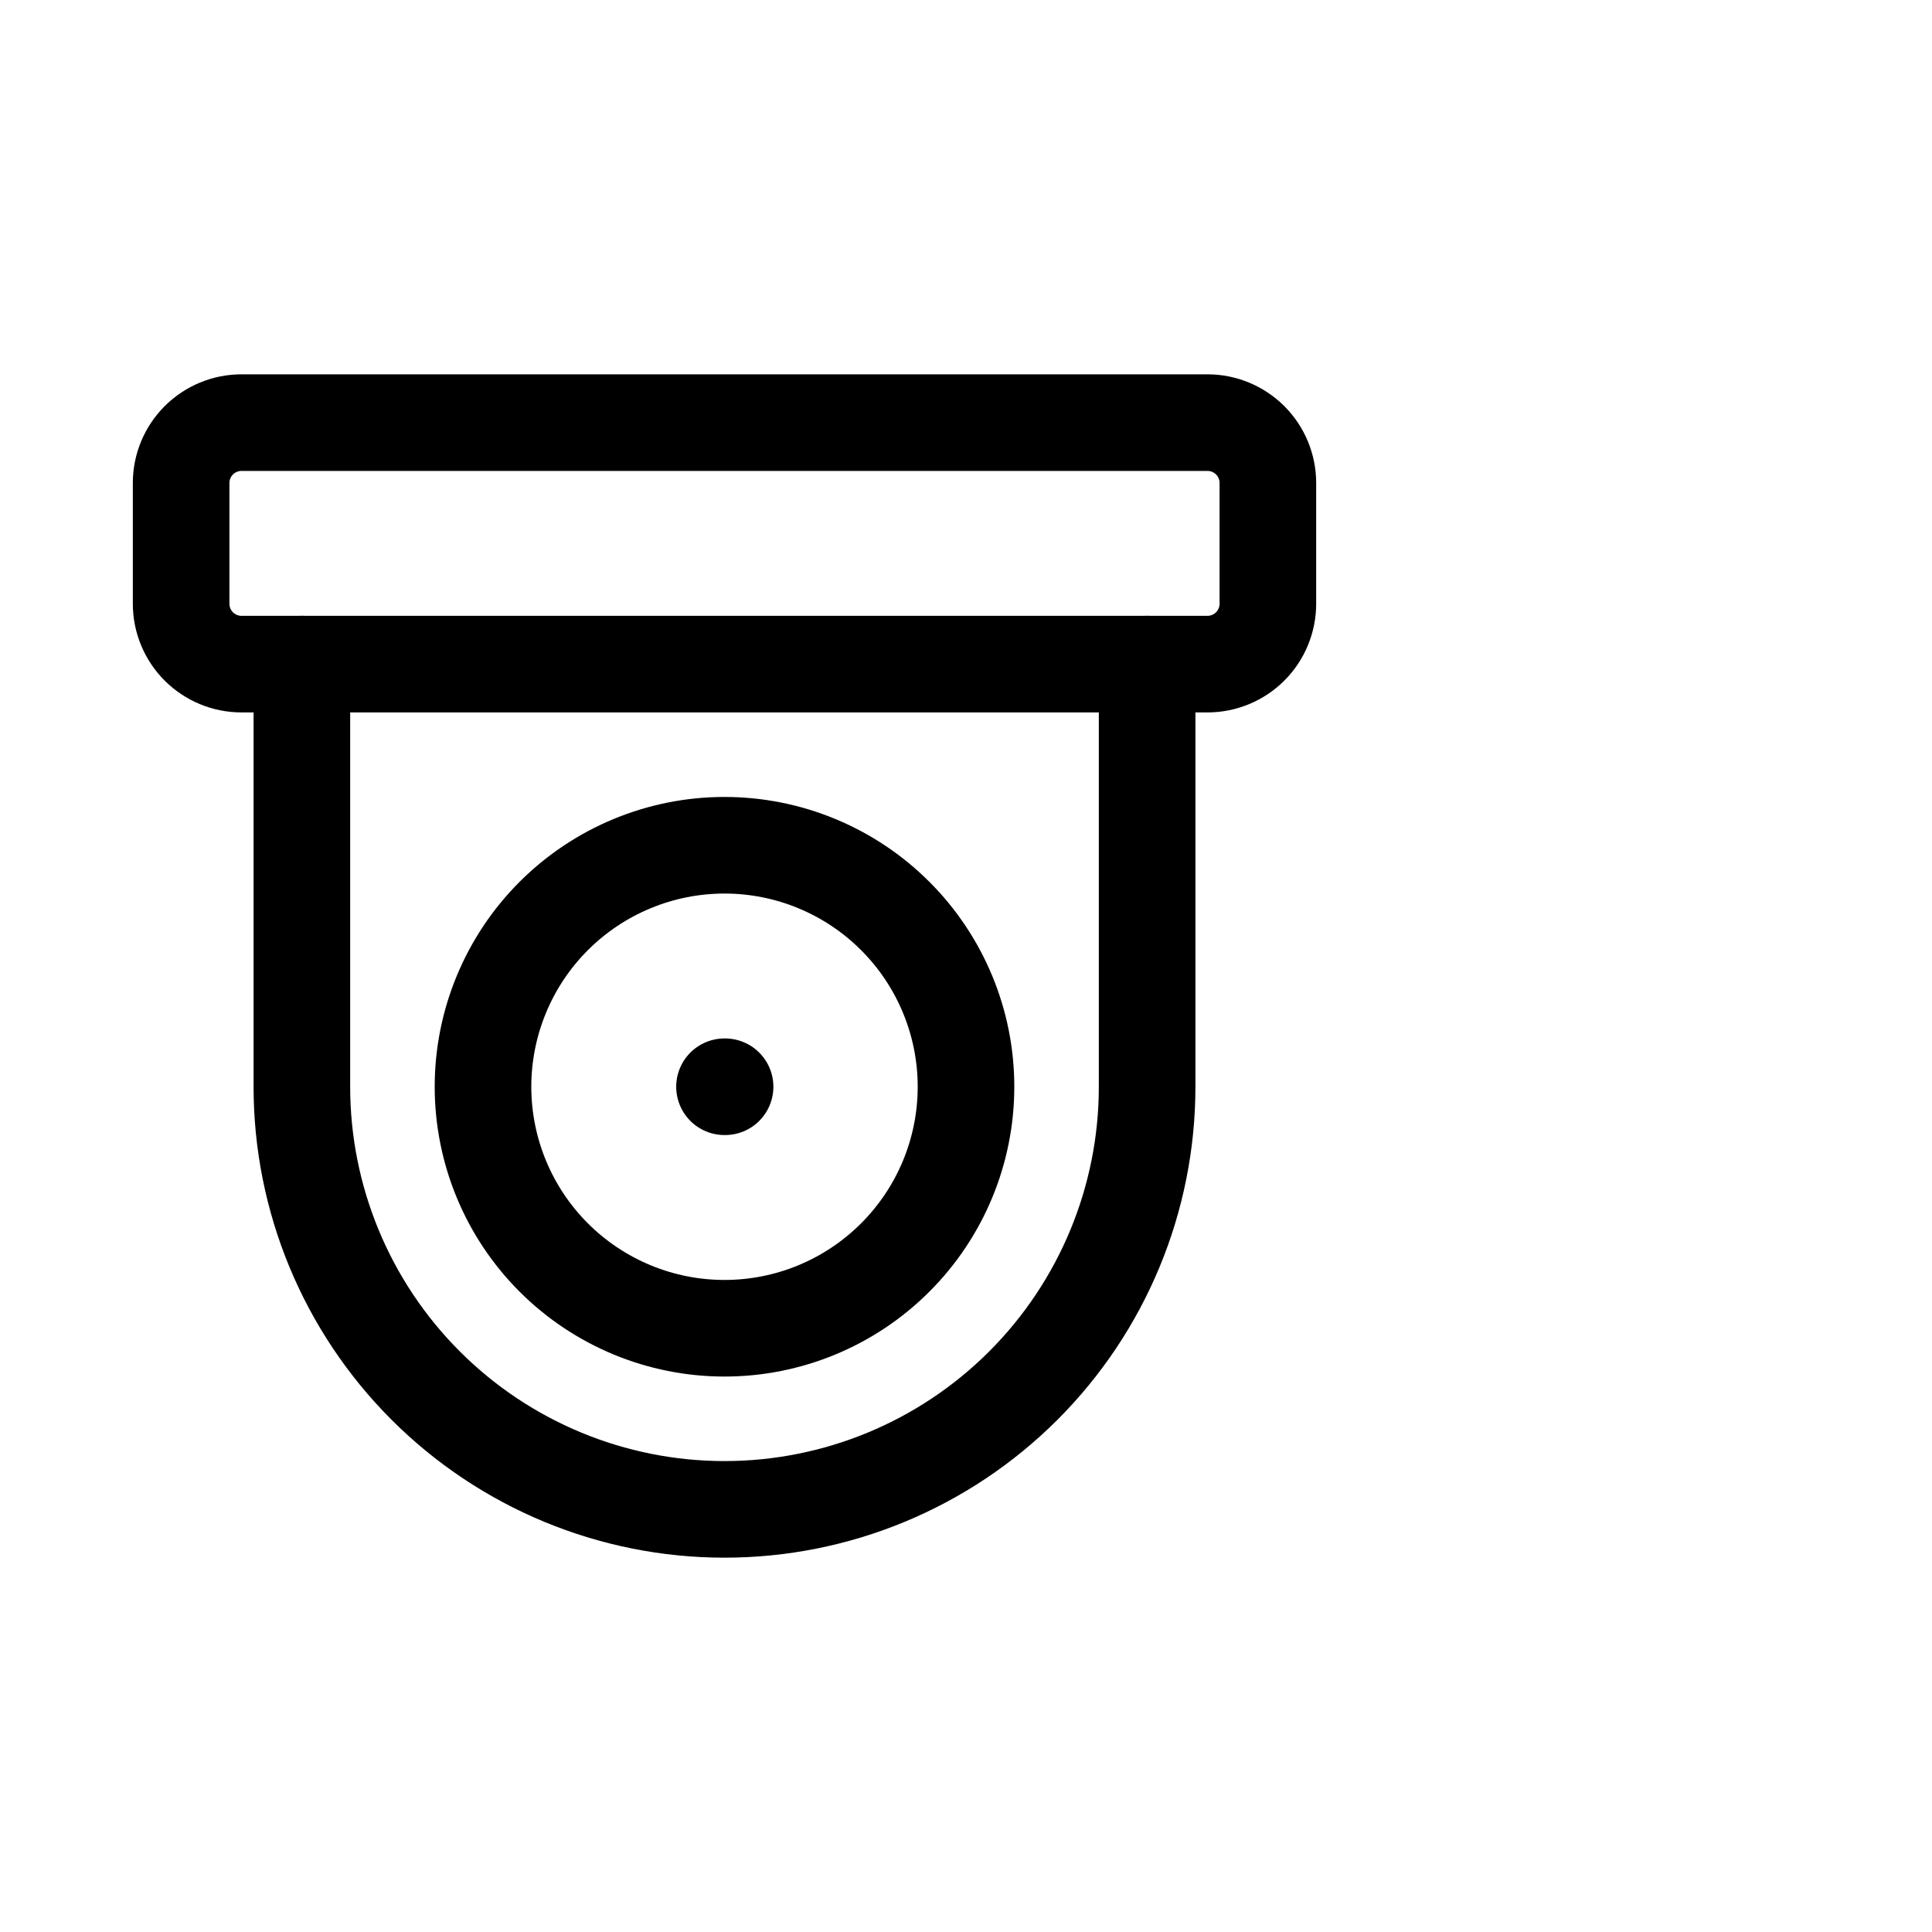 <svg viewBox="0 0 40 40" fill="none" xmlns="http://www.w3.org/2000/svg">
<path d="M3.75 10C3.75 9.668 3.882 9.351 4.116 9.116C4.351 8.882 4.668 8.75 5 8.75H25C25.331 8.75 25.649 8.882 25.884 9.116C26.118 9.351 26.25 9.668 26.25 10V12.5C26.25 12.832 26.118 13.149 25.884 13.384C25.649 13.618 25.331 13.75 25 13.75H5C4.668 13.75 4.351 13.618 4.116 13.384C3.882 13.149 3.75 12.832 3.75 12.5V10Z" stroke="currentColor" stroke-width="2" stroke-linecap="round" stroke-linejoin="round"/>
<path d="M10 22.5C10 23.826 10.527 25.098 11.464 26.035C12.402 26.973 13.674 27.5 15 27.5C16.326 27.5 17.598 26.973 18.535 26.035C19.473 25.098 20 23.826 20 22.5C20 21.174 19.473 19.902 18.535 18.965C17.598 18.027 16.326 17.5 15 17.5C13.674 17.5 12.402 18.027 11.464 18.965C10.527 19.902 10 21.174 10 22.5Z" stroke="currentColor" stroke-width="2" stroke-linecap="round" stroke-linejoin="round"/>
<path d="M23.75 13.75V22.5C23.75 24.821 22.828 27.046 21.187 28.687C19.546 30.328 17.321 31.25 15 31.25C12.679 31.25 10.454 30.328 8.813 28.687C7.172 27.046 6.25 24.821 6.25 22.5V13.75" stroke="currentColor" stroke-width="2" stroke-linecap="round" stroke-linejoin="round"/>
<path d="M15 22.5H15.012" stroke="currentColor" stroke-width="2" stroke-linecap="round" stroke-linejoin="round"/>
</svg>